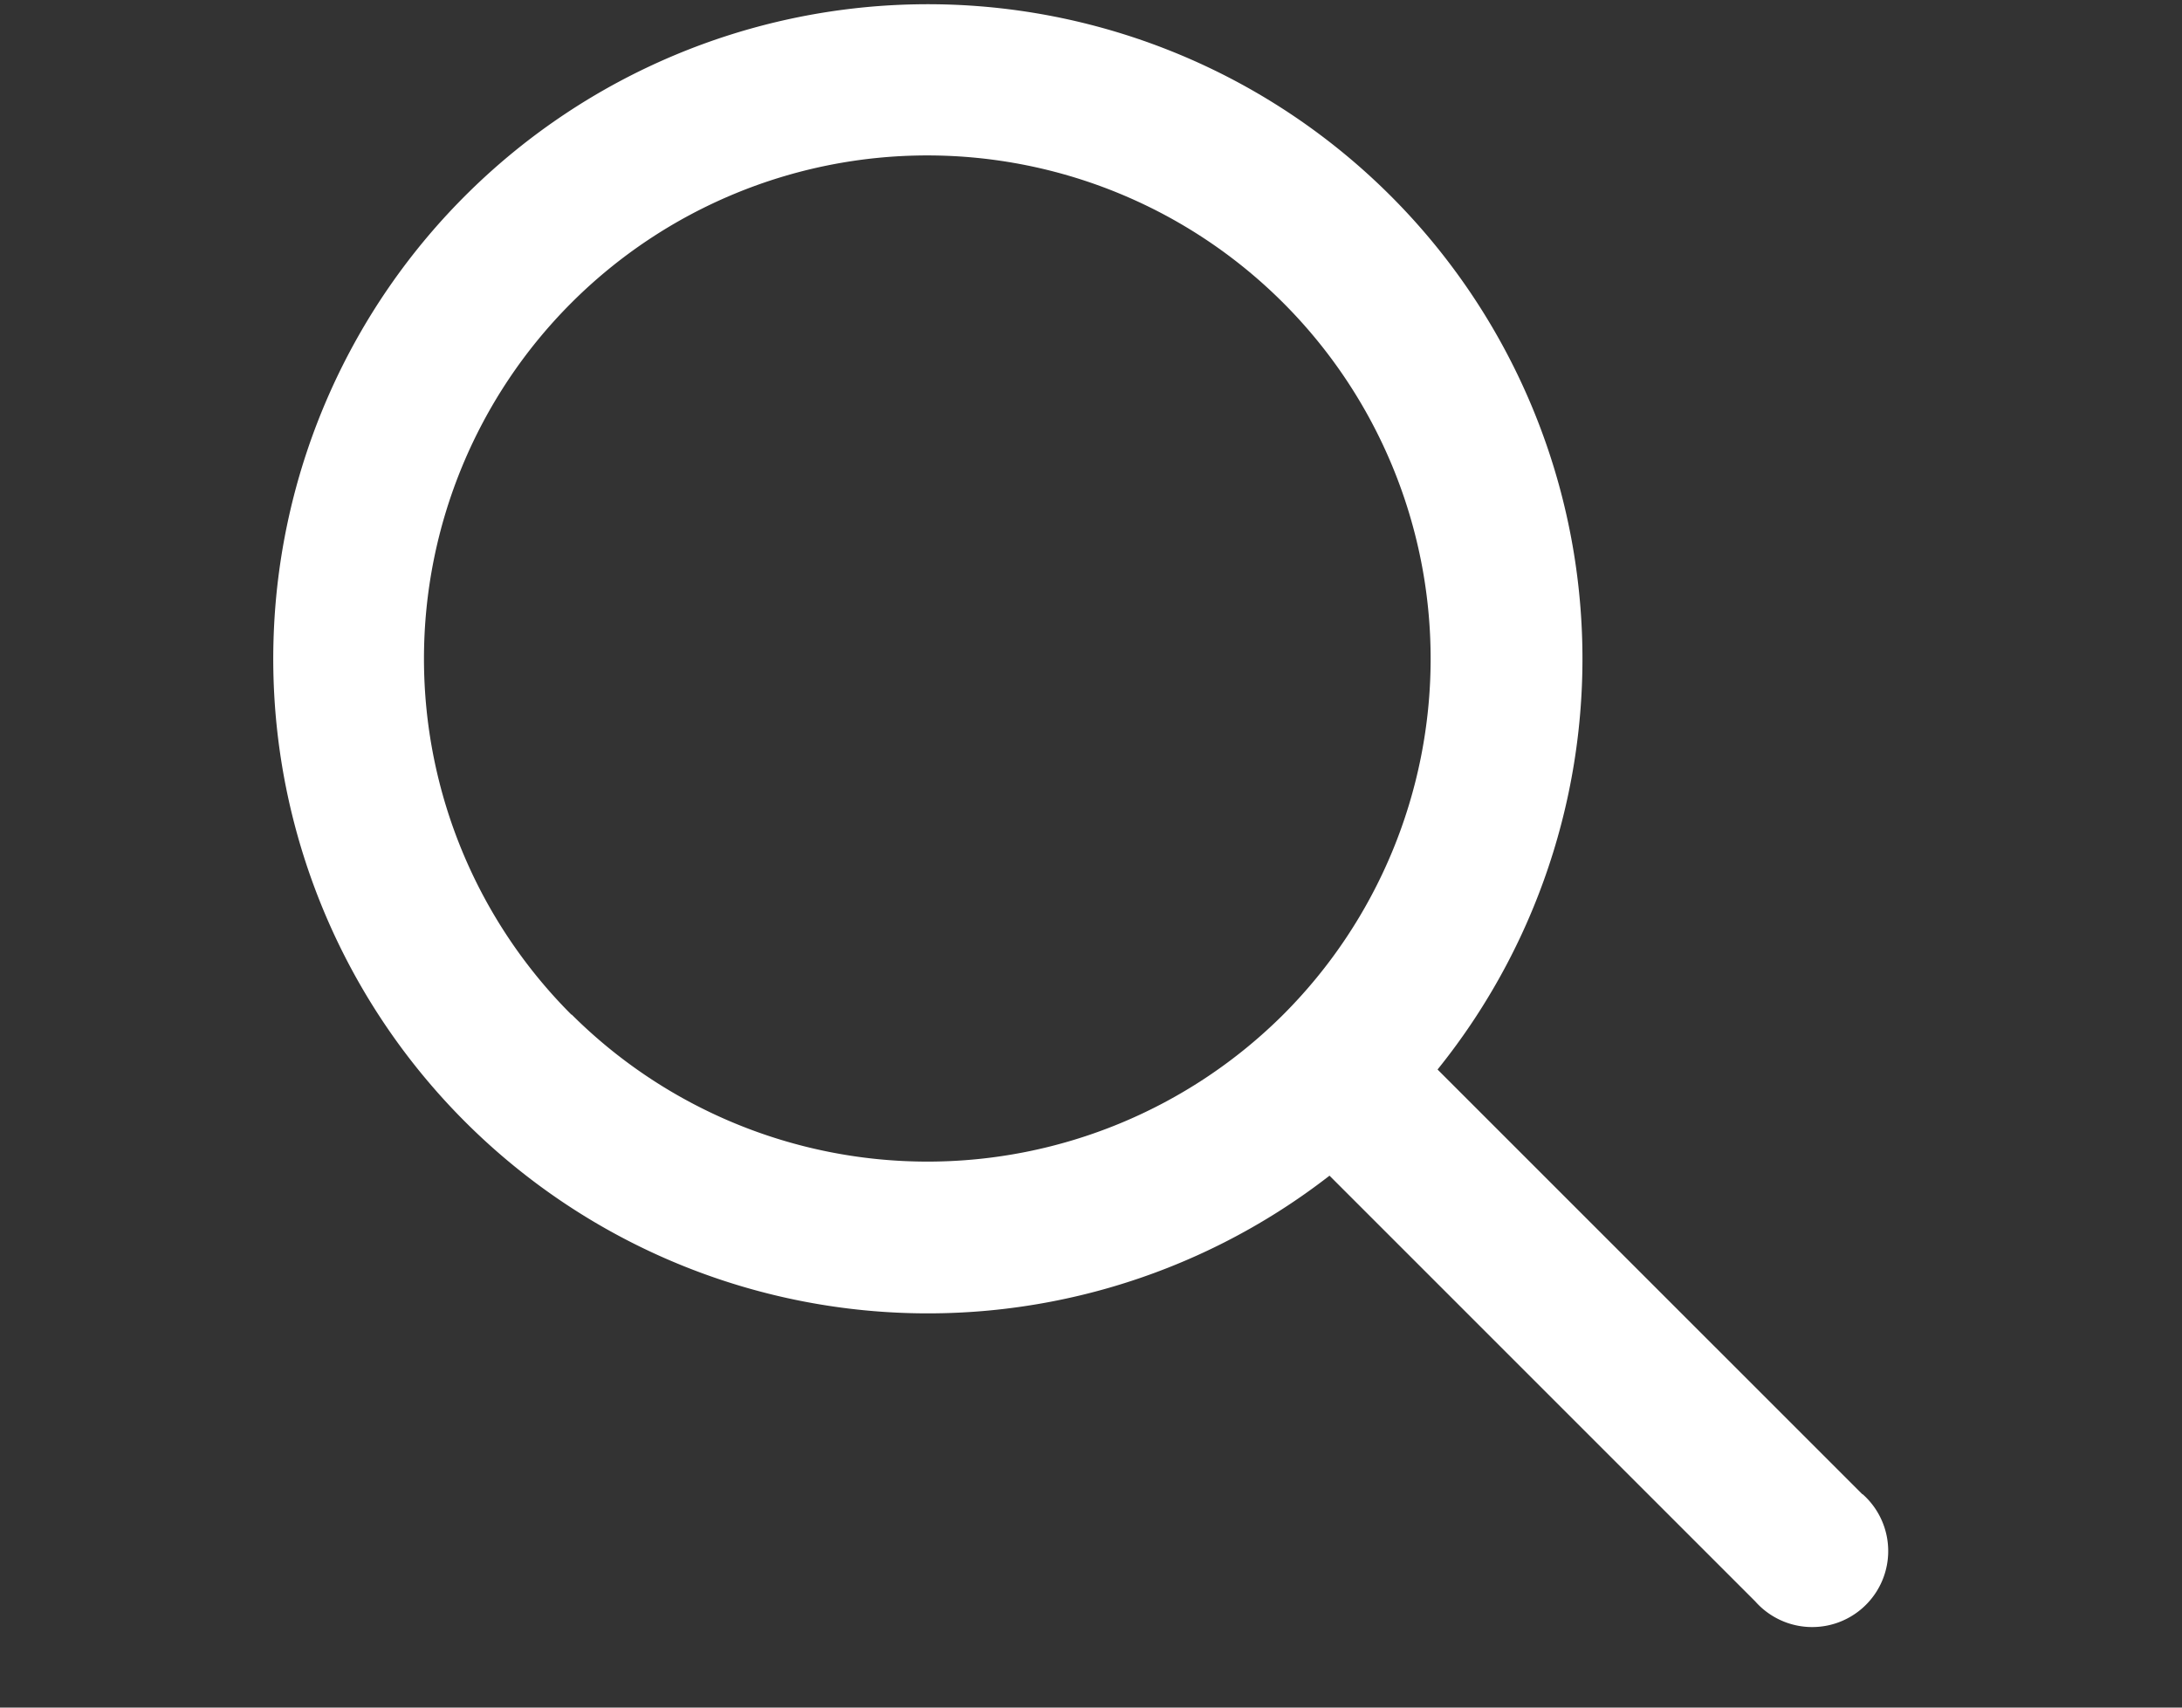 <svg height="36" viewBox="0 0 46 36" width="46" xmlns="http://www.w3.org/2000/svg" xmlns:xlink="http://www.w3.org/1999/xlink"><rect x="0" y="0" width="46" height="36" fill="#333333" stroke="none"/><clipPath id="a"><path d="m-.049-.377h46v36h-46z"/></clipPath><clipPath id="b"><path d="m0 0h35.25v35.25h-35.25z"/></clipPath><g clip-path="url(#a)" transform="translate(.049 .377)"><g clip-path="url(#b)" transform="translate(4.951 -.377)"><path d="m33.5 31.421-8.955-8.954a13.8 13.8 0 1 0 -2.278 2.238l8.976 8.976a1.6 1.6 0 1 0 2.4-2.124 1.557 1.557 0 0 0 -.136-.136zm-27.216-10.112a10.611 10.611 0 1 1 15.008 0 10.624 10.624 0 0 1 -15 0z" fill="#fff" transform="translate(.761 .081)"/></g></g></svg>